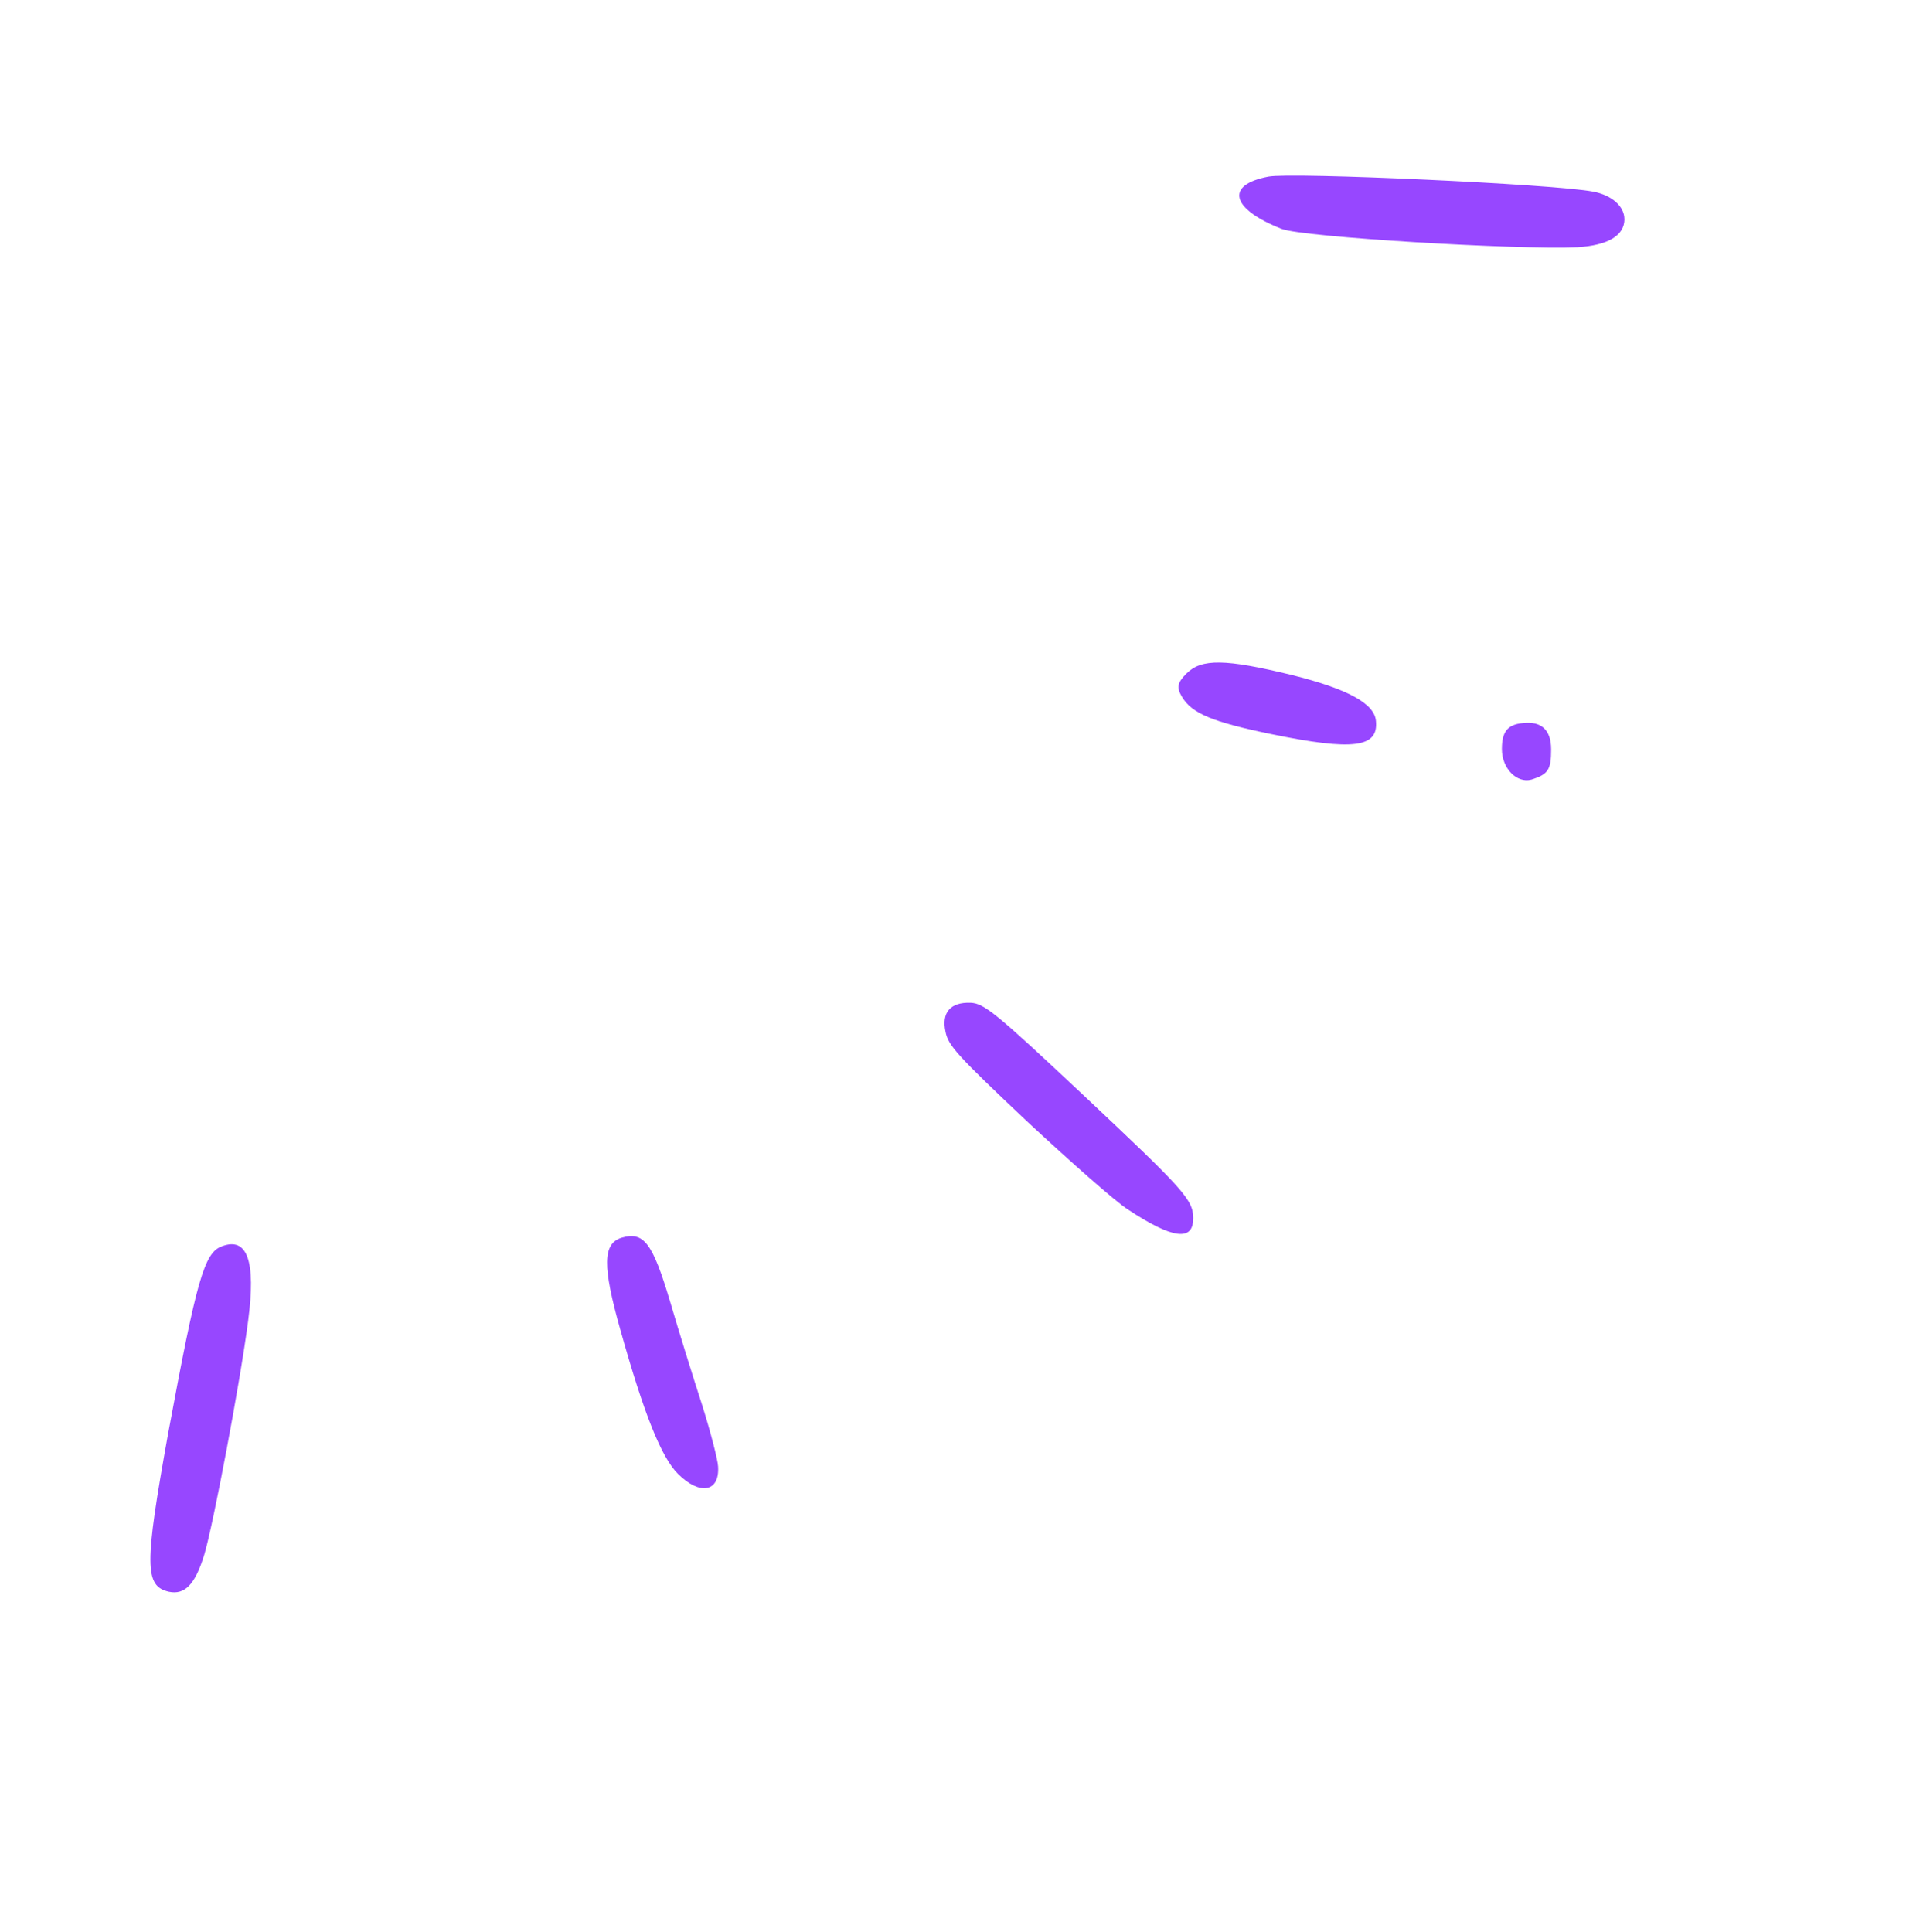 <svg width="200" height="201" viewBox="0 0 200 201" fill="none" xmlns="http://www.w3.org/2000/svg">
<g id="Layer_1" clip-path="url(#clip0_1249_3194)">
<path id="Vector" fill-rule="evenodd" clip-rule="evenodd" d="M124.101 126.744C124.101 124.787 123.158 123.773 112.643 113.88C103.531 105.317 102.358 104.379 100.956 104.303C98.846 104.222 97.908 105.322 98.336 107.31C98.611 108.758 99.585 109.813 106.782 116.612C111.277 120.792 116.007 124.981 117.297 125.802C121.909 128.854 124.101 129.161 124.096 126.74L124.101 126.744Z" fill="#9747FF"/>
<path id="Vector_2" fill-rule="evenodd" clip-rule="evenodd" d="M161.323 77.952C161.323 75.923 160.309 74.98 158.352 75.215C156.787 75.373 156.201 76.112 156.201 77.916C156.201 79.945 157.766 81.51 159.29 81.086C161.008 80.54 161.323 80.071 161.323 77.961L161.323 77.952Z" fill="#9747FF"/>
<path id="Vector_3" fill-rule="evenodd" clip-rule="evenodd" d="M74.687 152.55C74.647 151.806 73.903 148.951 73.046 146.219C72.144 143.441 70.62 138.553 69.682 135.352C67.847 129.215 66.945 128.079 64.636 128.746C62.684 129.373 62.643 131.677 64.519 138.323C66.986 147.121 68.78 151.576 70.503 153.298C72.771 155.566 74.845 155.214 74.687 152.559L74.687 152.55Z" fill="#9747FF"/>
<path id="Vector_4" fill-rule="evenodd" clip-rule="evenodd" d="M143.102 74.981C142.944 73.181 140.167 71.657 134.346 70.21C127.424 68.528 124.962 68.492 123.398 70.057C122.46 70.995 122.343 71.499 122.929 72.482C123.943 74.2 126.099 75.102 132.195 76.356C140.758 78.119 143.377 77.763 143.102 74.99L143.102 74.981Z" fill="#9747FF"/>
<path id="Vector_5" fill-rule="evenodd" clip-rule="evenodd" d="M168.943 22.788C168.943 21.463 167.613 20.286 165.701 19.934C161.792 19.154 134.269 17.901 131.924 18.37C127.388 19.226 128.015 21.729 133.29 23.803C135.477 24.664 157.765 25.994 164.06 25.715C167.225 25.516 168.948 24.506 168.948 22.784L168.943 22.788Z" fill="#9747FF"/>
<path id="Vector_6" fill-rule="evenodd" clip-rule="evenodd" d="M21.236 161.739C22.138 158.808 24.988 143.757 25.809 137.381C26.629 131.168 25.728 128.624 23.072 129.639C21.236 130.302 20.452 133.115 17.48 149.145C15.019 162.789 15.019 164.981 17.562 165.567C19.239 165.919 20.299 164.787 21.236 161.739Z" fill="#9747FF"/>
</g>
<defs>
<clipPath id="clip0_1249_3194">
<rect width="209.068" height="72.829" fill="white" transform="translate(199.398 52.341) rotate(135)"/>
</clipPath>
</defs>
</svg>
